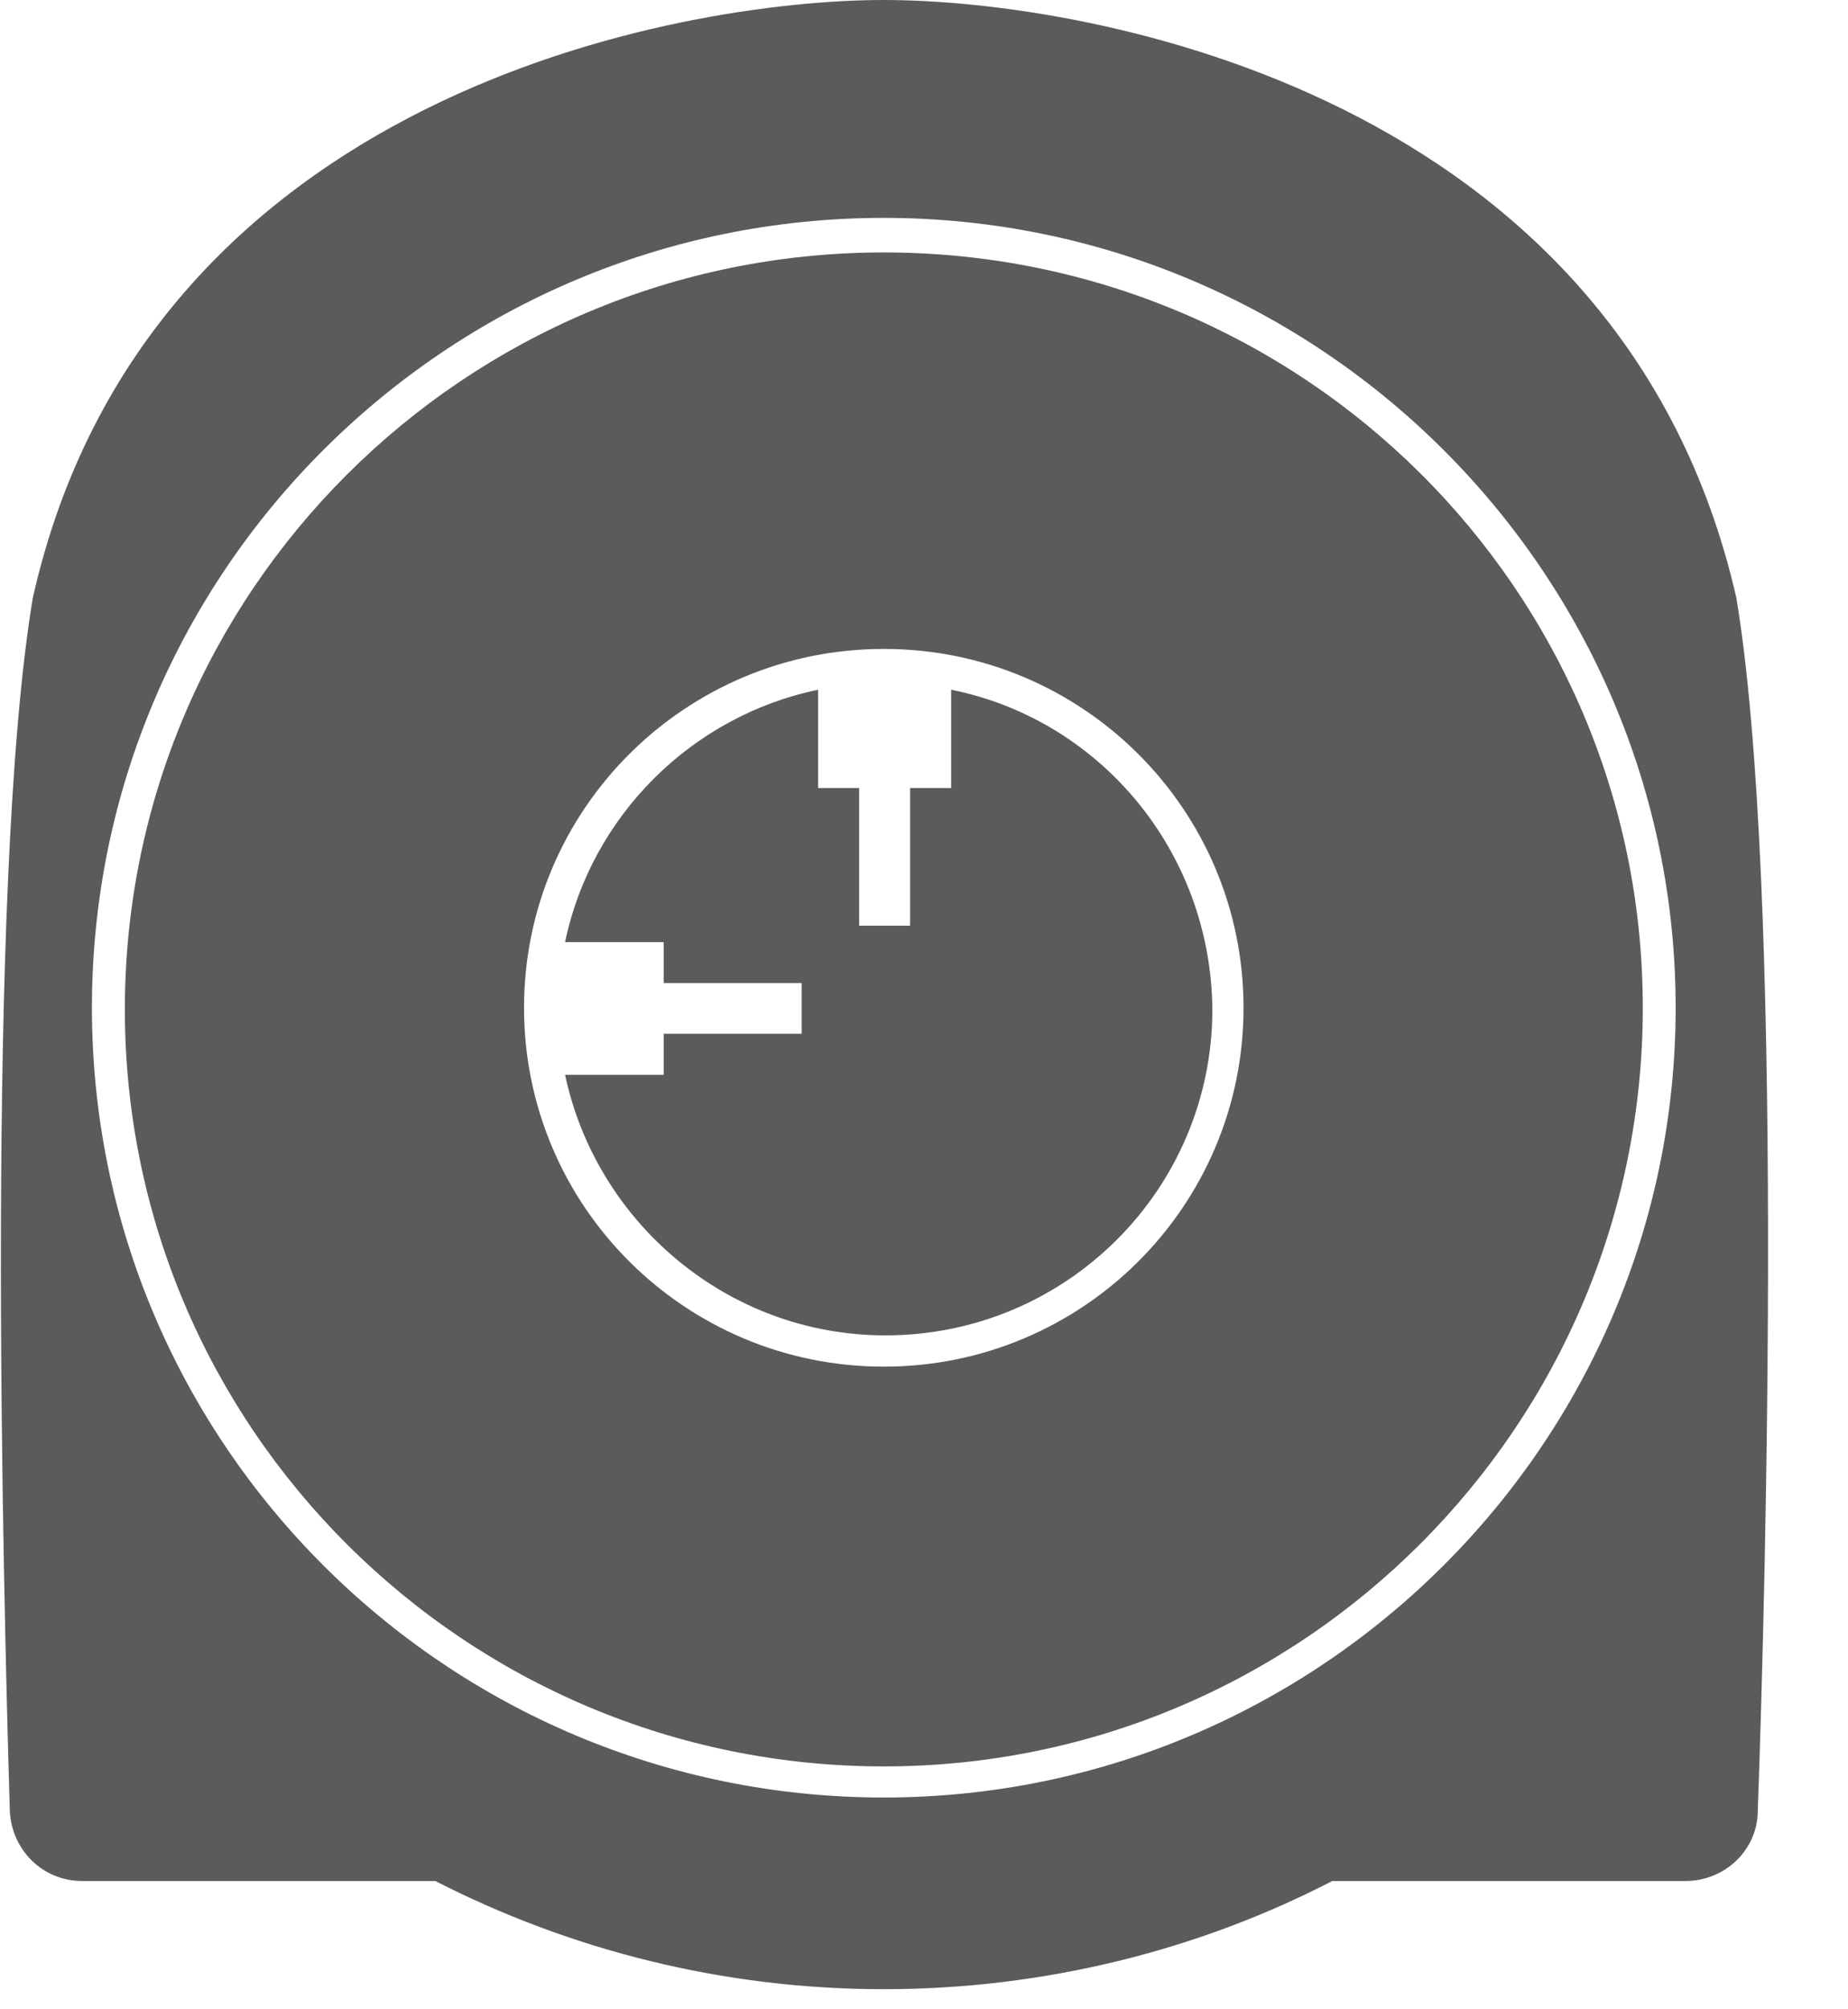 <svg width="23" height="25" viewBox="0 0 23 25" fill="none" xmlns="http://www.w3.org/2000/svg">
<path d="M11 3.141C5.786 3.141 1.554 7.361 1.554 12.559C1.554 17.758 5.786 21.978 11 21.978C16.214 21.978 20.446 17.738 20.446 12.539C20.446 7.34 16.214 3.141 11 3.141ZM11 17.004C8.526 17.004 6.522 15.006 6.522 12.539C6.522 10.072 8.526 8.074 11 8.074C13.474 8.074 15.477 10.072 15.477 12.539C15.477 15.006 13.474 17.004 11 17.004Z" fill="#333333" fill-opacity="0.8"/>
<path d="M11.838 8.582V9.805H11.327V11.518H10.693V9.805H10.182V8.582C8.608 8.908 7.36 10.152 7.033 11.722H8.26V12.231H9.977V12.863H8.26V13.373H7.033C7.422 15.208 9.057 16.615 11.02 16.615C13.269 16.615 15.089 14.8 15.089 12.557C15.069 10.58 13.678 8.949 11.838 8.582Z" fill="#333333" fill-opacity="0.8"/>
<path d="M21.611 7.441C20.18 1.162 13.555 0 10.999 0C8.464 0 1.819 1.162 0.408 7.441C-0.185 11.009 0.04 19.735 0.122 22.528C0.143 23.017 0.531 23.404 1.022 23.404H5.418C7.094 24.261 8.996 24.75 10.999 24.75C13.003 24.75 14.925 24.261 16.581 23.404H20.977C21.468 23.404 21.877 23.017 21.877 22.528C21.979 19.735 22.204 11.009 21.611 7.441ZM10.999 22.365C5.561 22.365 1.144 17.961 1.144 12.538C1.144 7.115 5.561 2.711 10.999 2.711C16.438 2.711 20.855 7.136 20.855 12.538C20.855 17.941 16.438 22.365 10.999 22.365Z" fill="#333333" fill-opacity="0.8"/>
</svg>
